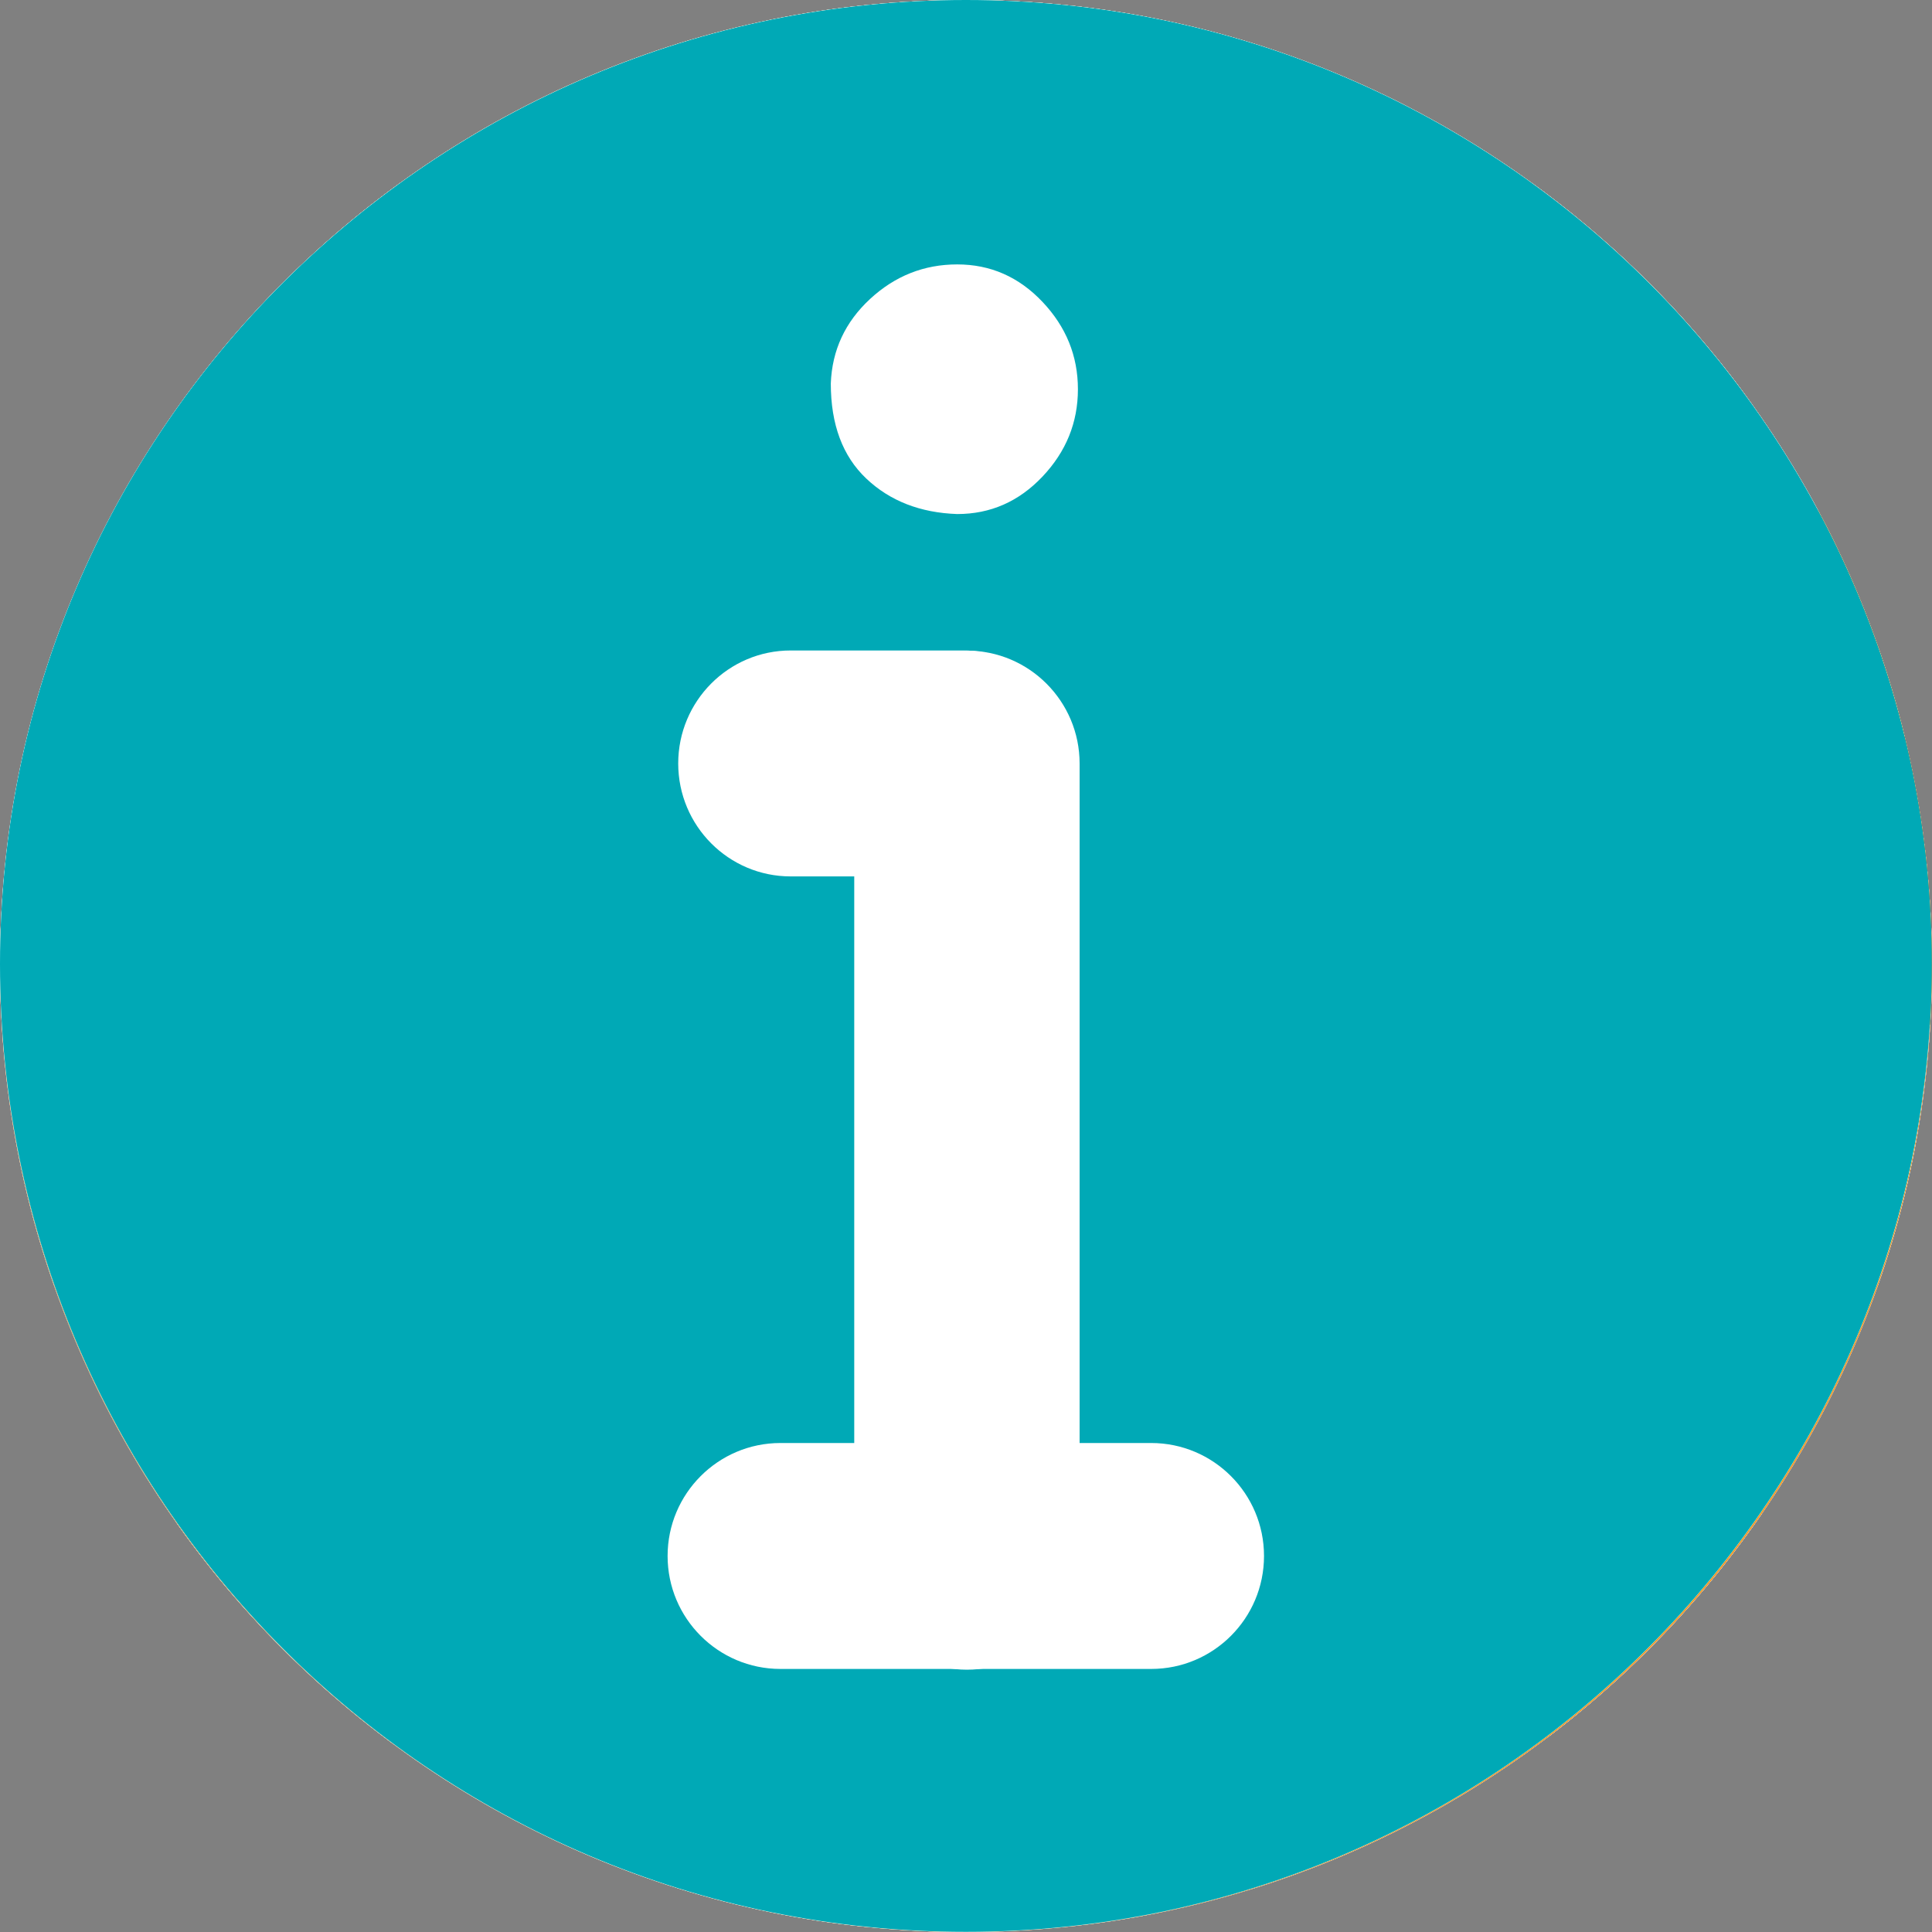 <?xml version="1.0" encoding="UTF-8" standalone="no"?>
<!DOCTYPE svg PUBLIC "-//W3C//DTD SVG 1.1//EN" "http://www.w3.org/Graphics/SVG/1.1/DTD/svg11.dtd">
<svg width="100%" height="100%" viewBox="0 0 214 214" version="1.1" xmlns="http://www.w3.org/2000/svg" xmlns:xlink="http://www.w3.org/1999/xlink" xml:space="preserve" xmlns:serif="http://www.serif.com/" style="fill-rule:evenodd;clip-rule:evenodd;stroke-linecap:round;stroke-linejoin:round;stroke-miterlimit:1.5;">
    <rect x="0" y="0" width="214" height="214" fill="#808080" stroke="none"/>
    <path id="talen" d="M107,0C166.1,0 214,47.9 214,107C214,166.1 166.1,214 107,214C47.9,214 0,166.1 0,107C0,47.9 47.9,0 107,0Z" style="fill:none;fill-rule:nonzero;"/>
    <clipPath id="_clip1">
        <path id="talen1" serif:id="talen" d="M107,0C166.1,0 214,47.9 214,107C214,166.1 166.1,214 107,214C47.9,214 0,166.1 0,107C0,47.9 47.9,0 107,0Z" clip-rule="nonzero"/>
    </clipPath>
    <g clip-path="url(#_clip1)">
        <g id="UK" transform="matrix(0.44,0,0,0.718,0,0)">
            <g transform="matrix(2.275,0,0,1.394,-0,-0.001)">
                <path d="M22.272,213.683L193.189,213.683L107.431,129.764L22.272,213.683ZM0,187.66L83.006,105.863L0,24.636L0,187.66ZM214,186.166L214,24.747L131.811,105.74L214,186.166ZM190.432,0L23.755,0L107.386,81.837L190.432,0Z" style="fill:rgb(33,39,111);fill-rule:nonzero;"/>
            </g>
            <g transform="matrix(2.275,0,0,1.394,-0,-0.001)">
                <path d="M128.5,61.03L128.341,0L85.178,0L85.336,60.261L23.755,0L0,0L0,24.636L48.211,71.814L0,71.814L0,142.27L46.061,142.27L0,187.66L0,213.683L22.272,213.683L85.367,151.507L85.367,213.231L128.528,213.231L128.528,150.409L193.189,213.683L214,213.683L214,186.166L169.142,142.27L214,142.27L214,71.814L166.238,71.814L214,24.747L214,0L190.432,0L128.5,61.03Z" style="fill:white;fill-rule:nonzero;"/>
                <clipPath id="_clip2">
                    <path d="M128.5,61.03L128.341,0L85.178,0L85.336,60.261L23.755,0L0,0L0,24.636L48.211,71.814L0,71.814L0,142.27L46.061,142.27L0,187.66L0,213.683L22.272,213.683L85.367,151.507L85.367,213.231L128.528,213.231L128.528,150.409L193.189,213.683L214,213.683L214,186.166L169.142,142.27L214,142.27L214,71.814L166.238,71.814L214,24.747L214,0L190.432,0L128.5,61.03Z" clip-rule="nonzero"/>
                </clipPath>
                <g clip-path="url(#_clip2)">
                    <g transform="matrix(0.44,0,0,0.718,95.061,213.683)">
                        <path d="M0,-297.772L0,-177.485L-216.238,-177.485L-216.238,-121.829L0,-121.829L0,0L55.657,0L55.657,-121.829L270.555,-121.829L270.555,-177.485L55.657,-177.485L55.657,-297.772L0,-297.772Z" style="fill:rgb(228,7,28);fill-rule:nonzero;"/>
                    </g>
                </g>
            </g>
        </g>
    </g>
    <path id="talen2" serif:id="talen" d="M107,0C166.1,0 214,47.9 214,107C214,166.1 166.1,214 107,214C47.9,214 0,166.1 0,107C0,47.9 47.9,0 107,0ZM107,7.5C161.957,7.5 206.5,52.043 206.5,107C206.5,161.957 161.957,206.5 107,206.5C52.043,206.5 7.5,161.957 7.5,107C7.5,52.043 52.043,7.5 107,7.5Z" style="fill:white;"/>
    <path id="FB" d="M107,0C166.1,0 214,47.9 214,107C214,166.1 166.1,214 107,214C47.9,214 0,166.1 0,107C0,47.9 47.9,0 107,0Z" style="fill:none;fill-rule:nonzero;"/>
    <clipPath id="_clip3">
        <path id="FB1" serif:id="FB" d="M107,0C166.1,0 214,47.9 214,107C214,166.1 166.1,214 107,214C47.9,214 0,166.1 0,107C0,47.9 47.9,0 107,0Z" clip-rule="nonzero"/>
    </clipPath>
    <g clip-path="url(#_clip3)">
        <g id="fb" transform="matrix(0.522,0,0,0.522,107,214.002)">
            <path d="M0,-409.601C-113.107,-409.601 -204.801,-317.909 -204.801,-204.797C-204.801,-91.692 -113.107,0 0,0C0.587,0 1.165,-0.04 1.753,-0.04L1.753,-142.915L-47.558,-142.915L-47.558,-200.024L1.753,-200.024L1.753,-242.134C1.753,-291.006 31.601,-317.62 75.19,-317.62C96.078,-317.62 114.026,-316.063 119.258,-315.37L119.258,-264.293L89.018,-264.281C65.31,-264.281 60.723,-253.017 60.723,-236.484L60.723,-200.024L117.268,-200.024L109.904,-142.915L60.723,-142.915L60.723,-9.154C144.18,-35.032 204.8,-112.833 204.8,-204.797C204.8,-317.909 113.104,-409.601 0,-409.601" style="fill:white;fill-rule:nonzero;"/>
        </g>
    </g>
    <path id="FB2" serif:id="FB" d="M107,0C166.1,0 214,47.9 214,107C214,166.1 166.1,214 107,214C47.9,214 0,166.1 0,107C0,47.9 47.9,0 107,0ZM107,7.5C161.957,7.5 206.5,52.043 206.5,107C206.5,161.957 161.957,206.5 107,206.5C52.043,206.5 7.5,161.957 7.5,107C7.5,52.043 52.043,7.5 107,7.5Z" style="fill:white;"/>
    <path d="M107,0C166.1,0 214,47.9 214,107C214,166.1 166.1,214 107,214C47.9,214 0,166.1 0,107C0,47.9 47.9,0 107,0Z" style="fill:rgb(189,208,223);fill-rule:nonzero;"/>
    <clipPath id="_clip4">
        <path d="M107,0C166.1,0 214,47.9 214,107C214,166.1 166.1,214 107,214C47.9,214 0,166.1 0,107C0,47.9 47.9,0 107,0Z" clip-rule="nonzero"/>
    </clipPath>
    <g clip-path="url(#_clip4)">
        <g transform="matrix(2.896,0,0,2.896,35.329,37.501)">
            <path d="M2.1,30.6L9.5,30.6C10.7,30.6 11.6,31.5 11.6,32.7L11.6,45.8C11.6,47 10.6,47.9 9.5,47.9L2.1,47.9C1,48 0,47 0,45.9L0,32.7C0,31.6 1,30.6 2.1,30.6Z" style="fill:rgb(245,153,37);fill-rule:nonzero;"/>
        </g>
        <g transform="matrix(2.896,0,0,2.896,35.329,37.501)">
            <path d="M39.9,36.4L47.3,36.4C48.5,36.4 49.4,37.3 49.4,38.5L49.4,45.9C49.4,47.1 48.4,48 47.3,48L39.9,48C38.7,48 37.8,47.1 37.8,45.9L37.8,38.5C37.8,37.3 38.8,36.4 39.9,36.4Z" style="fill:rgb(245,153,37);fill-rule:nonzero;"/>
        </g>
        <g transform="matrix(2.896,0,0,2.896,35.329,37.501)">
            <path d="M27.5,5.5L24.7,0L22,5.5L15.8,6.4L20.3,10.7L19.2,16.8L24.7,13.9L30.2,16.8L29.1,10.7L33.6,6.4L27.5,5.5Z" style="fill:rgb(245,153,37);fill-rule:nonzero;"/>
        </g>
        <g transform="matrix(2.896,0,0,2.896,35.329,37.501)">
            <path d="M3.5,22.6L9,19.7L14.5,22.6L13.4,16.5L17.9,12.2L11.7,11.3L9,5.8L6.2,11.3L0,12.2L4.6,16.5L3.5,22.6Z" style="fill:rgb(245,153,37);fill-rule:nonzero;"/>
        </g>
        <g transform="matrix(2.896,0,0,2.896,35.329,37.501)">
            <path d="M40.5,5.8L37.7,11.3L31.5,12.2L36,16.5L35,22.6L40.5,19.7L46,22.6L44.9,16.5L49.5,12.2L43.3,11.3L40.5,5.8Z" style="fill:rgb(245,153,37);fill-rule:nonzero;"/>
        </g>
        <g transform="matrix(2.896,0,0,2.896,35.329,37.501)">
            <path d="M32.8,24.9L16.8,24.9C15.6,24.9 14.7,25.8 14.7,27L14.7,45.9C14.7,47.1 15.7,48 16.8,48L32.8,48C34,48 34.9,47.1 34.9,45.9L34.9,27C34.9,25.8 33.9,24.9 32.8,24.9ZM27.4,30.2L27.4,42.3C27.4,43.2 27.3,43.5 27.1,43.9C26.8,44.5 26.1,44.9 25.4,44.9C24.7,44.9 24,44.5 23.7,43.9C23.5,43.4 23.4,43.2 23.4,42.3L23.4,31.2L22.6,31.2C21.8,31.2 21.6,31.1 21.2,31C20.7,30.7 20.3,30.1 20.3,29.5C20.3,28.9 20.7,28.3 21.2,28C21.6,27.8 21.8,27.8 22.6,27.8L24.8,27.8C26.7,27.7 27.5,28.4 27.4,30.2Z" style="fill:rgb(245,153,37);fill-rule:nonzero;"/>
        </g>
    </g>
    <path d="M107,0C166.1,0 214,47.9 214,107C214,166.1 166.1,214 107,214C47.9,214 0,166.1 0,107C0,47.9 47.9,0 107,0Z" style="fill:rgb(245,153,37);fill-rule:nonzero;"/>
    <g id="Login-veranderen" serif:id="Login veranderen" transform="matrix(4.421,0,0,4.412,0,0)">
        <path d="M24.2,0C37.6,0 48.4,10.9 48.4,24.2C48.4,37.5 37.6,48.5 24.2,48.5C10.8,48.5 0,37.6 0,24.2C0,10.8 10.9,0 24.2,0Z" style="fill:white;fill-rule:nonzero;"/>
        <clipPath id="_clip5">
            <path d="M24.2,0C37.6,0 48.4,10.9 48.4,24.2C48.4,37.5 37.6,48.5 24.2,48.5C10.8,48.5 0,37.6 0,24.2C0,10.8 10.9,0 24.2,0Z" clip-rule="nonzero"/>
        </clipPath>
        <g clip-path="url(#_clip5)">
            <g transform="matrix(0.364,0,0,0.365,-25.569,-26.21)">
                <path d="M162.269,172.082L112.306,172.082C109.211,172.082 107,169.876 107,166.788L107,126.635C107,123.546 109.211,121.34 112.306,121.34L116.285,121.34L116.285,106.779C116.285,94.866 125.57,85.6 137.508,85.6C149.446,85.6 158.731,95.307 158.731,106.779L158.731,121.34L162.711,121.34C165.806,121.34 168.017,123.546 168.017,126.635L168.017,166.788C168.017,169.435 165.364,172.082 162.269,172.082ZM133.971,148.256L133.971,156.198C133.971,158.404 135.74,159.728 137.508,159.728C139.719,159.728 141.045,157.963 141.045,156.198L141.045,148.256C143.256,146.932 144.583,144.726 144.583,142.078C144.583,138.107 141.488,135.019 137.508,135.019C133.529,135.019 130.434,138.107 130.434,142.078C130.434,144.726 131.76,146.932 133.971,148.256ZM151.657,106.338C151.657,98.396 145.025,91.777 137.508,91.777C129.55,91.777 123.36,98.396 123.36,106.338L123.36,120.899L152.099,120.899L151.657,106.338Z" style="fill:rgb(0,169,182);"/>
            </g>
            <g transform="matrix(0.242,0,0,0.243,-1.763,-4.808)">
                <path d="M164.93,172.116C164.93,168.029 161.612,164.711 157.525,164.711L58.964,164.711C54.877,164.711 51.558,168.029 51.558,172.116L51.558,186.926C51.558,191.013 54.877,194.331 58.964,194.331L157.525,194.331C161.612,194.331 164.93,191.013 164.93,186.926L164.93,172.116Z" style="fill:white;"/>
                <clipPath id="_clip6">
                    <path d="M164.93,172.116C164.93,168.029 161.612,164.711 157.525,164.711L58.964,164.711C54.877,164.711 51.558,168.029 51.558,172.116L51.558,186.926C51.558,191.013 54.877,194.331 58.964,194.331L157.525,194.331C161.612,194.331 164.93,191.013 164.93,186.926L164.93,172.116Z"/>
                </clipPath>
                <g clip-path="url(#_clip6)">
                    <g transform="matrix(3.08,0,0,3.19,33.48,52.737)">
                        <g transform="matrix(0.226,0,0,0.227,0,0)">
                            <circle cx="53.725" cy="175.341" r="11.786" style="fill:rgb(51,51,51);"/>
                        </g>
                        <g transform="matrix(0.226,0,0,0.227,8.135,0)">
                            <circle cx="53.725" cy="175.341" r="11.786" style="fill:rgb(51,51,51);"/>
                        </g>
                        <g transform="matrix(0.226,0,0,0.227,16.238,0)">
                            <circle cx="53.725" cy="175.341" r="11.786" style="fill:rgb(51,51,51);"/>
                        </g>
                        <g transform="matrix(0.226,0,0,0.227,24.248,0)">
                            <circle cx="53.725" cy="175.341" r="11.786" style="fill:rgb(51,51,51);"/>
                        </g>
                    </g>
                </g>
                <path d="M164.93,172.116C164.93,168.029 161.612,164.711 157.525,164.711L58.964,164.711C54.877,164.711 51.558,168.029 51.558,172.116L51.558,186.926C51.558,191.013 54.877,194.331 58.964,194.331L157.525,194.331C161.612,194.331 164.93,191.013 164.93,186.926L164.93,172.116Z" style="fill:none;stroke:rgb(255,158,24);stroke-width:3.73px;"/>
            </g>
            <g transform="matrix(0.076,7.70372e-34,7.70372e-34,0.077,27.471,3.581)">
                <path d="M27.665,330.029L0,459.998L129.967,432.33L27.665,330.029Z" style="fill:rgb(224,212,146);fill-rule:nonzero;"/>
                <path d="M0,459.998L9.06,417.433L42.564,450.937L0,459.998ZM357.692,0.005L27.668,330.029L129.97,432.331L459.994,102.307L357.692,0.005Z" style="fill:rgb(255,158,24);"/>
                <path d="M129.967,432.33L0,459.998L408.848,51.15L460,102.302L129.967,432.33Z" style="fill-opacity:0.3;fill-rule:nonzero;"/>
            </g>
        </g>
    </g>
    <g id="Email-veranderen" serif:id="Email veranderen" transform="matrix(4.421,0,0,4.412,0,0)">
        <path d="M24.2,0C37.6,0 48.4,10.9 48.4,24.2C48.4,37.5 37.6,48.5 24.2,48.5C10.8,48.5 0,37.6 0,24.2C0,10.8 10.9,0 24.2,0Z" style="fill:white;fill-rule:nonzero;"/>
        <clipPath id="_clip7">
            <path d="M24.2,0C37.6,0 48.4,10.9 48.4,24.2C48.4,37.5 37.6,48.5 24.2,48.5C10.8,48.5 0,37.6 0,24.2C0,10.8 10.9,0 24.2,0Z" clip-rule="nonzero"/>
        </clipPath>
        <g clip-path="url(#_clip7)">
            <g transform="matrix(0.2,0,0,0.183,4.056,1.665)">
                <path d="M180.985,75.775C180.985,71.993 178.187,68.922 174.742,68.922L26.731,68.922C23.285,68.922 20.488,71.993 20.488,75.775L20.488,164.386C20.488,168.168 23.285,171.239 26.731,171.239L174.742,171.239C178.187,171.239 180.985,168.168 180.985,164.386L180.985,75.775Z" style="fill:none;"/>
                <clipPath id="_clip8">
                    <path d="M180.985,75.775C180.985,71.993 178.187,68.922 174.742,68.922L26.731,68.922C23.285,68.922 20.488,71.993 20.488,75.775L20.488,164.386C20.488,168.168 23.285,171.239 26.731,171.239L174.742,171.239C178.187,171.239 180.985,168.168 180.985,164.386L180.985,75.775Z"/>
                </clipPath>
                <g clip-path="url(#_clip8)">
                    <g transform="matrix(-0.352,0,0,0.28,180.985,56.329)">
                        <path d="M227.868,149.099L0.001,45.012C0,45.081 0,410.725 0,410.725L227.868,306.637L455.736,410.725L455.736,45.011L227.868,149.099Z" style="fill:white;fill-rule:nonzero;"/>
                    </g>
                    <g transform="matrix(-0.352,0,0,0.28,180.985,56.329)">
                        <path d="M227.868,191.297L0,410.725L455.736,410.725L227.868,191.297Z" style="fill:rgb(230,230,230);fill-rule:nonzero;"/>
                    </g>
                    <g transform="matrix(1.085,1.36074e-31,-1.21816e-31,-1.006,-15.322,254.126)">
                        <path d="M33.015,79.848L107,143.435L180.985,79.552" style="fill:none;stroke:rgb(179,179,179);stroke-width:8.45px;"/>
                    </g>
                    <g id="v" transform="matrix(-0.352,0,0,0.28,180.985,56.329)">
                        <path d="M0,45.011L227.868,264.44L455.736,45.011L0,45.011Z" style="fill:white;fill-rule:nonzero;"/>
                    </g>
                    <g transform="matrix(1.085,0,0,0.961,-15.322,-7.527)">
                        <path d="M33.015,79.848L107,143.435L180.985,79.552" style="fill:none;stroke:rgb(179,179,179);stroke-width:8.61px;"/>
                    </g>
                </g>
                <path d="M180.985,75.775C180.985,71.993 178.187,68.922 174.742,68.922L26.731,68.922C23.285,68.922 20.488,71.993 20.488,75.775L20.488,164.386C20.488,168.168 23.285,171.239 26.731,171.239L174.742,171.239C178.187,171.239 180.985,168.168 180.985,164.386L180.985,75.775ZM176.461,75.775L176.461,164.386C176.461,165.428 175.691,166.273 174.742,166.273L26.731,166.273C25.782,166.273 25.012,165.428 25.012,164.386C25.012,164.386 25.012,75.775 25.012,75.775C25.012,74.734 25.782,73.888 26.731,73.888C26.731,73.888 174.742,73.888 174.742,73.888C175.691,73.888 176.461,74.734 176.461,75.775Z" style="fill:rgb(179,179,179);"/>
            </g>
            <g transform="matrix(0.226,0,0,0.227,0,0)">
                <rect x="76.04" y="48.994" width="22.012" height="18.949" style="fill:white;"/>
            </g>
            <g transform="matrix(0.068,0,0,0.07,6.78,-3.339)">
                <path d="M256,84.293C183.699,84.293 124.878,143.114 124.878,215.415C124.878,287.716 183.699,346.537 256,346.537C280.998,346.537 305.313,339.471 326.318,326.103L306.204,294.498C291.22,304.034 273.861,309.074 256.001,309.074C204.358,309.074 162.342,267.059 162.342,215.415C162.342,163.771 204.357,121.756 256.001,121.756C307.645,121.756 349.66,163.771 349.66,215.415C349.66,225.744 341.257,234.147 330.928,234.147C320.599,234.147 312.196,225.744 312.196,215.415C312.196,184.429 286.987,159.22 256.001,159.22C225.015,159.22 199.806,184.429 199.806,215.415C199.806,246.401 225.015,271.61 256.001,271.61C270.383,271.61 283.514,266.173 293.464,257.255C303.414,266.174 316.545,271.61 330.927,271.61C361.913,271.61 387.122,246.401 387.122,215.415C387.122,143.114 328.301,84.293 256,84.293ZM256,234.146C245.671,234.146 237.268,225.743 237.268,215.414C237.268,205.085 245.671,196.682 256,196.682C266.329,196.682 274.732,205.085 274.732,215.414C274.732,225.743 266.329,234.146 256,234.146Z" style="fill:rgb(0,169,182);fill-rule:nonzero;"/>
                <path d="M317.277,284.772C321.695,285.639 326.26,286.087 330.927,286.087C370.024,286.087 402.079,254.512 402.079,215.415C402.079,135.003 336.412,69.816 256,69.816C175.588,69.816 109.921,135.003 109.921,215.415C109.921,295.827 175.588,361.014 256,361.014C283.918,361.014 311.076,353.129 334.535,338.199C341.293,333.898 343.295,325.176 339.052,318.51L318.938,286.905C318.451,286.139 317.895,285.425 317.277,284.772ZM256,84.293C183.699,84.293 124.878,143.114 124.878,215.415C124.878,287.716 183.699,346.537 256,346.537C280.998,346.537 305.313,339.471 326.318,326.103L306.204,294.498C291.22,304.034 273.861,309.074 256.001,309.074C204.358,309.074 162.342,267.059 162.342,215.415C162.342,163.771 204.357,121.756 256.001,121.756C307.645,121.756 349.66,163.771 349.66,215.415C349.66,225.744 341.257,234.147 330.928,234.147C320.599,234.147 312.196,225.744 312.196,215.415C312.196,184.429 286.987,159.22 256.001,159.22C225.015,159.22 199.806,184.429 199.806,215.415C199.806,246.401 225.015,271.61 256.001,271.61C270.383,271.61 283.514,266.173 293.464,257.255C303.414,266.174 316.545,271.61 330.927,271.61C361.913,271.61 387.122,246.401 387.122,215.415C387.122,143.114 328.301,84.293 256,84.293ZM302.93,280.375C299.639,278.981 296.477,277.338 293.465,275.476C282.566,282.209 269.728,286.087 256.001,286.087C216.904,286.087 184.849,254.512 184.849,215.415C184.849,176.318 216.904,144.743 256.001,144.743C295.098,144.743 327.153,176.318 327.153,215.415C327.153,217.637 328.706,219.67 330.928,219.67C333.15,219.67 334.703,217.637 334.703,215.415C334.703,171.881 299.535,136.233 256.001,136.233C212.467,136.233 177.299,171.881 177.299,215.415C177.299,258.949 212.468,294.597 256.001,294.597C270.938,294.597 285.455,290.377 297.987,282.402C299.51,281.433 301.186,280.751 302.93,280.375ZM256,234.146C245.671,234.146 237.268,225.743 237.268,215.414C237.268,205.085 245.671,196.682 256,196.682C266.329,196.682 274.732,205.085 274.732,215.414C274.732,225.743 266.329,234.146 256,234.146ZM256,219.669C253.778,219.669 252.225,217.636 252.225,215.414C252.225,213.192 253.778,211.159 256,211.159C258.222,211.159 259.775,213.192 259.775,215.414C259.775,217.636 258.222,219.669 256,219.669Z" style="fill:white;"/>
            </g>
            <g transform="matrix(0.242,0,0,0.243,-1.763,-4.808)">
                <path d="M164.93,172.116C164.93,168.029 161.612,164.711 157.525,164.711L58.964,164.711C54.877,164.711 51.558,168.029 51.558,172.116L51.558,186.926C51.558,191.013 54.877,194.331 58.964,194.331L157.525,194.331C161.612,194.331 164.93,191.013 164.93,186.926L164.93,172.116Z" style="fill:white;"/>
                <clipPath id="_clip9">
                    <path d="M164.93,172.116C164.93,168.029 161.612,164.711 157.525,164.711L58.964,164.711C54.877,164.711 51.558,168.029 51.558,172.116L51.558,186.926C51.558,191.013 54.877,194.331 58.964,194.331L157.525,194.331C161.612,194.331 164.93,191.013 164.93,186.926L164.93,172.116Z"/>
                </clipPath>
                <g clip-path="url(#_clip9)">
                    <g transform="matrix(3.08,0,0,3.19,33.48,52.737)">
                        <g transform="matrix(0.226,0,0,0.227,0,0)">
                            <circle cx="53.725" cy="175.341" r="11.786" style="fill:rgb(51,51,51);"/>
                        </g>
                        <g transform="matrix(0.226,0,0,0.227,8.135,0)">
                            <circle cx="53.725" cy="175.341" r="11.786" style="fill:rgb(51,51,51);"/>
                        </g>
                        <g transform="matrix(0.226,0,0,0.227,16.238,0)">
                            <circle cx="53.725" cy="175.341" r="11.786" style="fill:rgb(51,51,51);"/>
                        </g>
                        <g transform="matrix(0.226,0,0,0.227,24.248,0)">
                            <circle cx="53.725" cy="175.341" r="11.786" style="fill:rgb(51,51,51);"/>
                        </g>
                    </g>
                </g>
                <path d="M164.93,172.116C164.93,168.029 161.612,164.711 157.525,164.711L58.964,164.711C54.877,164.711 51.558,168.029 51.558,172.116L51.558,186.926C51.558,191.013 54.877,194.331 58.964,194.331L157.525,194.331C161.612,194.331 164.93,191.013 164.93,186.926L164.93,172.116Z" style="fill:none;stroke:rgb(179,179,179);stroke-width:3.73px;"/>
            </g>
            <g transform="matrix(0.076,7.70372e-34,7.70372e-34,0.077,27.471,3.581)">
                <path d="M27.665,330.029L0,459.998L129.967,432.33L27.665,330.029Z" style="fill:rgb(224,212,146);fill-rule:nonzero;"/>
                <path d="M0,459.998L9.06,417.433L42.564,450.937L0,459.998ZM357.692,0.005L27.668,330.029L129.97,432.331L459.994,102.307L357.692,0.005Z" style="fill:rgb(255,158,24);"/>
                <path d="M129.967,432.33L0,459.998L408.848,51.15L460,102.302L129.967,432.33Z" style="fill-opacity:0.3;fill-rule:nonzero;"/>
            </g>
        </g>
    </g>
    <g id="INfo" transform="matrix(4.421,0,0,4.412,0,0)">
        <path d="M24.2,0C37.6,0 48.4,10.9 48.4,24.2C48.4,37.5 37.6,48.5 24.2,48.5C10.8,48.5 0,37.6 0,24.2C0,10.8 10.9,0 24.2,0Z" style="fill:rgb(0,169,182);fill-rule:nonzero;"/>
        <clipPath id="_clip10">
            <path d="M24.2,0C37.6,0 48.4,10.9 48.4,24.2C48.4,37.5 37.6,48.5 24.2,48.5C10.8,48.5 0,37.6 0,24.2C0,10.8 10.9,0 24.2,0Z" clip-rule="nonzero"/>
        </clipPath>
        <g clip-path="url(#_clip10)">
            <g transform="matrix(0.132,0,0,0.221,7.358,0.475)">
                <path d="M148.456,84.578C148.456,77.496 138.894,71.745 127.117,71.745L94.326,71.745C82.549,71.745 72.987,77.496 72.987,84.578C72.987,91.661 82.549,97.411 94.326,97.411L127.117,97.411C138.894,97.411 148.456,91.661 148.456,84.578Z" style="fill:white;"/>
            </g>
            <g transform="matrix(2.06975e-17,0.339,-0.22,1.35175e-17,42.833,-8.408)">
                <path d="M148.456,84.578C148.456,77.496 144.708,71.745 140.092,71.745L81.351,71.745C76.735,71.745 72.987,77.496 72.987,84.578C72.987,91.661 76.735,97.411 81.351,97.411L140.092,97.411C144.708,97.411 148.456,91.661 148.456,84.578Z" style="fill:white;"/>
            </g>
            <g transform="matrix(0.198,0,0,0.221,2.275,20.372)">
                <path d="M148.456,84.578C148.456,77.496 142.059,71.745 134.179,71.745L87.264,71.745C79.385,71.745 72.987,77.496 72.987,84.578C72.987,91.661 79.385,97.411 87.264,97.411L134.179,97.411C142.059,97.411 148.456,91.661 148.456,84.578Z" style="fill:white;"/>
            </g>
            <g transform="matrix(0.226,0,0,0.227,-0.271,-2.296)">
                <path d="M107.319,39.358C111,39.358 114.15,40.738 116.769,43.499C119.389,46.26 120.698,49.481 120.698,53.162C120.698,56.843 119.389,60.065 116.769,62.825C114.15,65.586 111,66.967 107.319,66.967C103.213,66.825 99.85,65.516 97.231,63.038C94.611,60.56 93.302,57.056 93.302,52.525C93.443,48.844 94.894,45.729 97.655,43.181C100.416,40.632 103.637,39.358 107.319,39.358Z" style="fill:white;"/>
            </g>
        </g>
    </g>
</svg>
